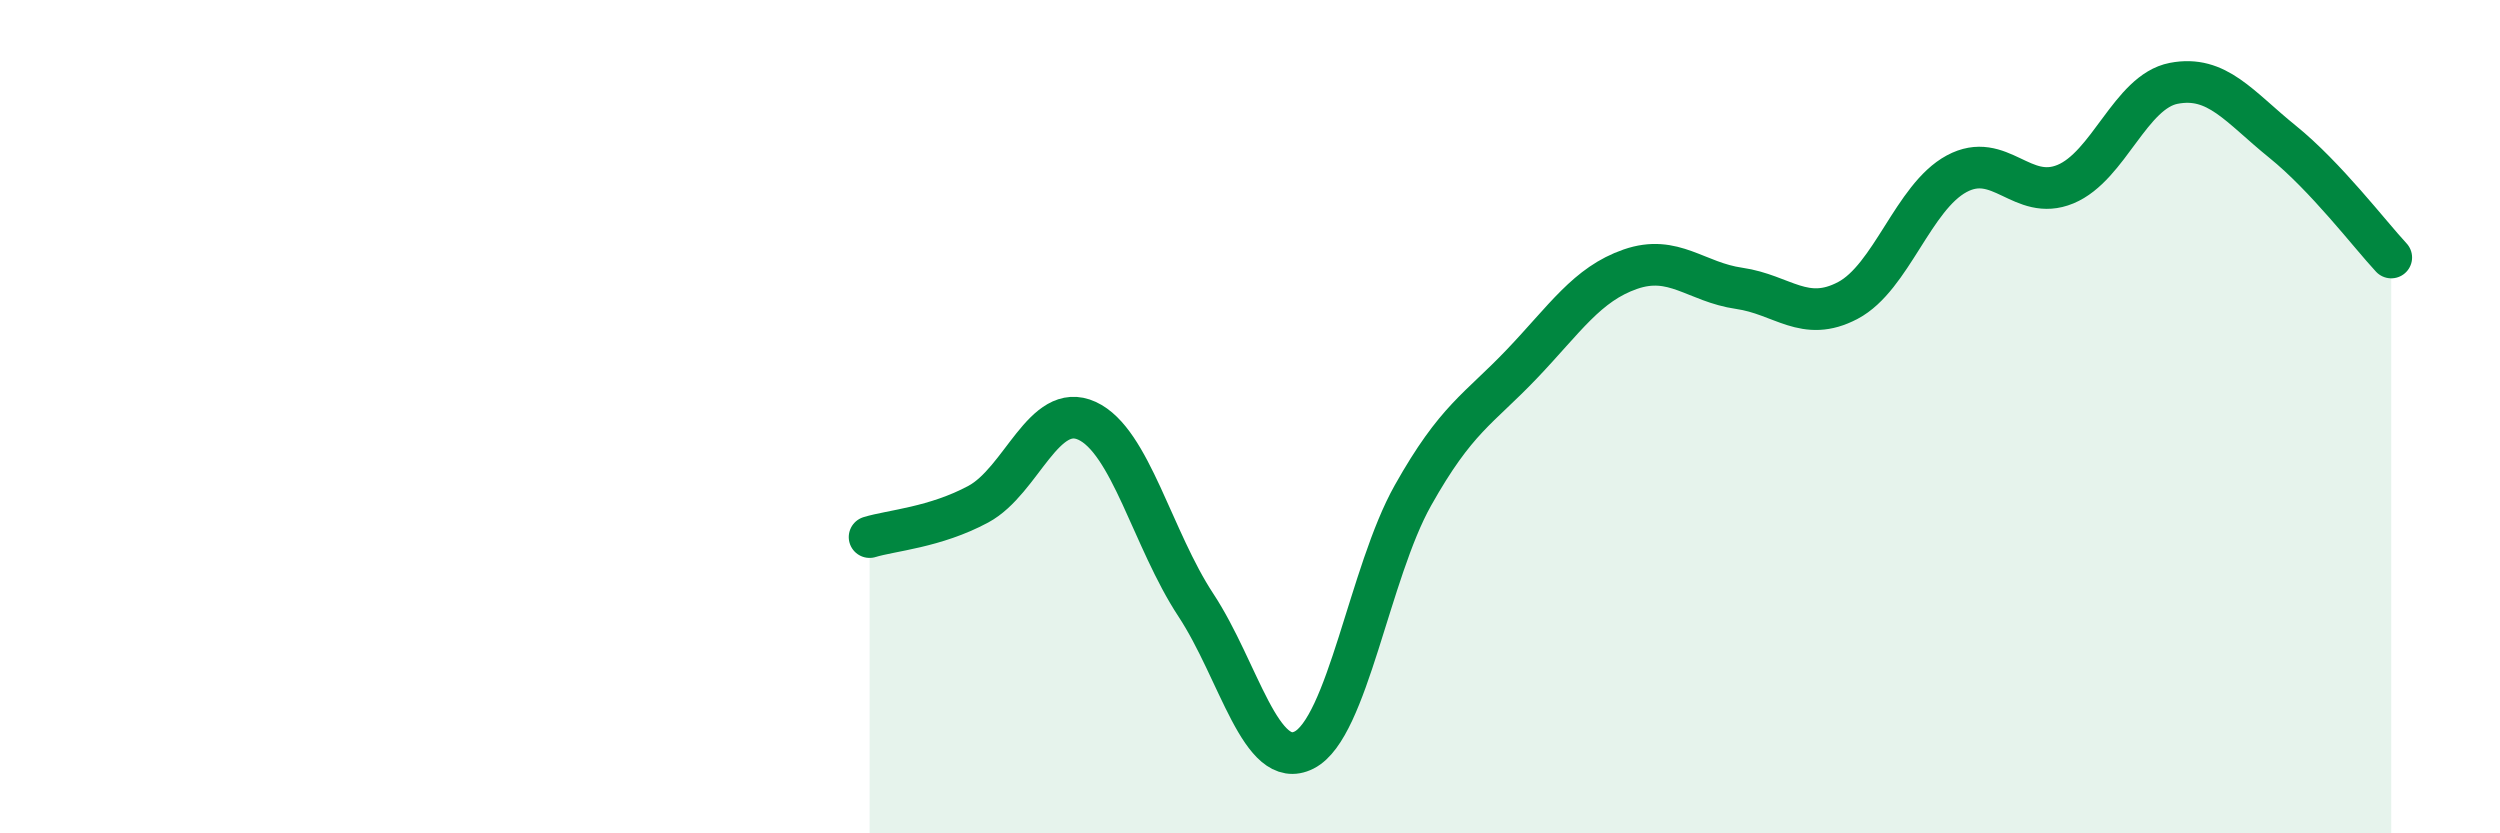 
    <svg width="60" height="20" viewBox="0 0 60 20" xmlns="http://www.w3.org/2000/svg">
      <path
        d="M 20.87,12.89 C 21.39,12.73 22.44,12.66 23.48,12.1 C 24.52,11.54 25.05,9.62 26.09,10.1 C 27.13,10.58 27.66,12.94 28.7,14.52 C 29.74,16.1 30.26,18.53 31.3,18 C 32.34,17.47 32.87,13.74 33.91,11.89 C 34.95,10.04 35.48,9.83 36.52,8.74 C 37.56,7.65 38.09,6.82 39.13,6.46 C 40.17,6.1 40.7,6.77 41.74,6.92 C 42.78,7.07 43.31,7.76 44.35,7.21 C 45.39,6.66 45.92,4.73 46.96,4.17 C 48,3.61 48.53,4.85 49.57,4.42 C 50.61,3.99 51.13,2.2 52.17,2 C 53.21,1.8 53.74,2.56 54.78,3.4 C 55.82,4.24 56.87,5.62 57.39,6.18L57.39 20L20.87 20Z"
        fill="#008740"
        opacity="0.1"
        stroke-linecap="round"
        stroke-linejoin="round"
      />
      <path
        d="M 20.87,12.89 C 21.39,12.73 22.44,12.66 23.48,12.1 C 24.52,11.54 25.05,9.62 26.09,10.1 C 27.13,10.58 27.66,12.94 28.7,14.52 C 29.74,16.1 30.26,18.53 31.3,18 C 32.34,17.47 32.87,13.74 33.91,11.89 C 34.95,10.04 35.48,9.83 36.52,8.74 C 37.56,7.65 38.09,6.82 39.13,6.46 C 40.17,6.1 40.7,6.77 41.74,6.92 C 42.78,7.07 43.31,7.76 44.35,7.21 C 45.39,6.66 45.92,4.73 46.96,4.17 C 48,3.61 48.53,4.85 49.57,4.42 C 50.61,3.99 51.13,2.2 52.17,2 C 53.21,1.8 53.74,2.56 54.78,3.4 C 55.82,4.24 56.87,5.62 57.39,6.18"
        stroke="#008740"
        stroke-width="1"
        fill="none"
        stroke-linecap="round"
        stroke-linejoin="round"
      />
    </svg>
  